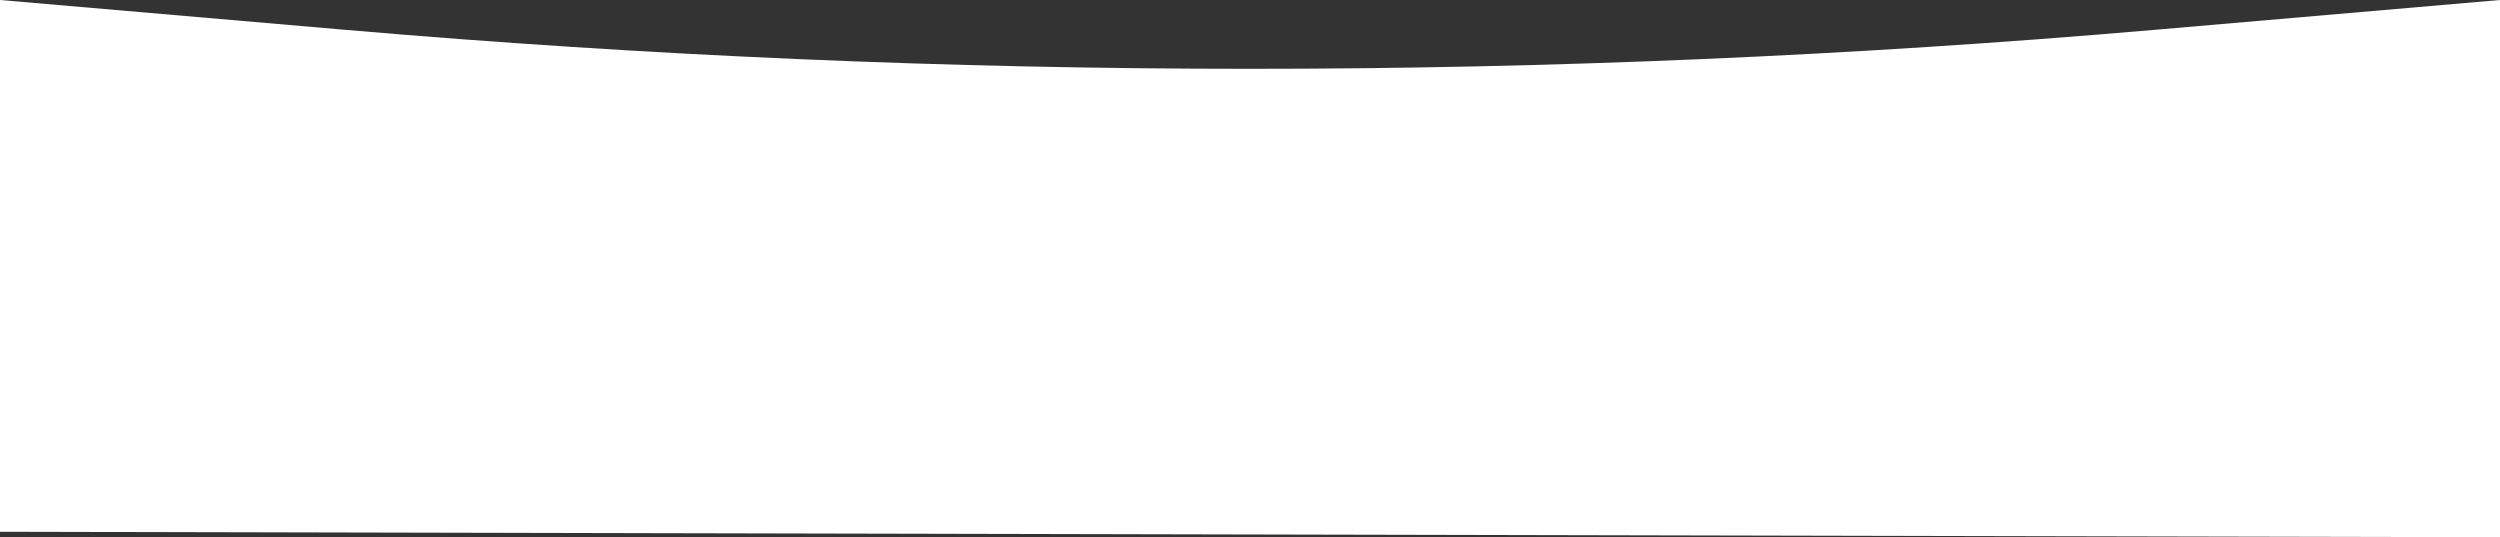 <?xml version="1.0" encoding="UTF-8"?> <svg xmlns="http://www.w3.org/2000/svg" id="Layer_2" data-name="Layer 2" viewBox="0 0 1920 412.6"><rect x="0" y="0" width="1920" height="412.6" fill="#333333" stroke="none"/><defs><style> .cls-1 { fill: #fff; } </style></defs><g id="Layer_2-2" data-name="Layer 2"><g id="Layer_1-2" data-name="Layer 1-2"><path class="cls-1" d="M0,0v408.4l1920,4.2V0l-266.2,23c-461.7,39.8-925.9,39.8-1387.6,0L0,0Z"></path></g></g></svg> 
